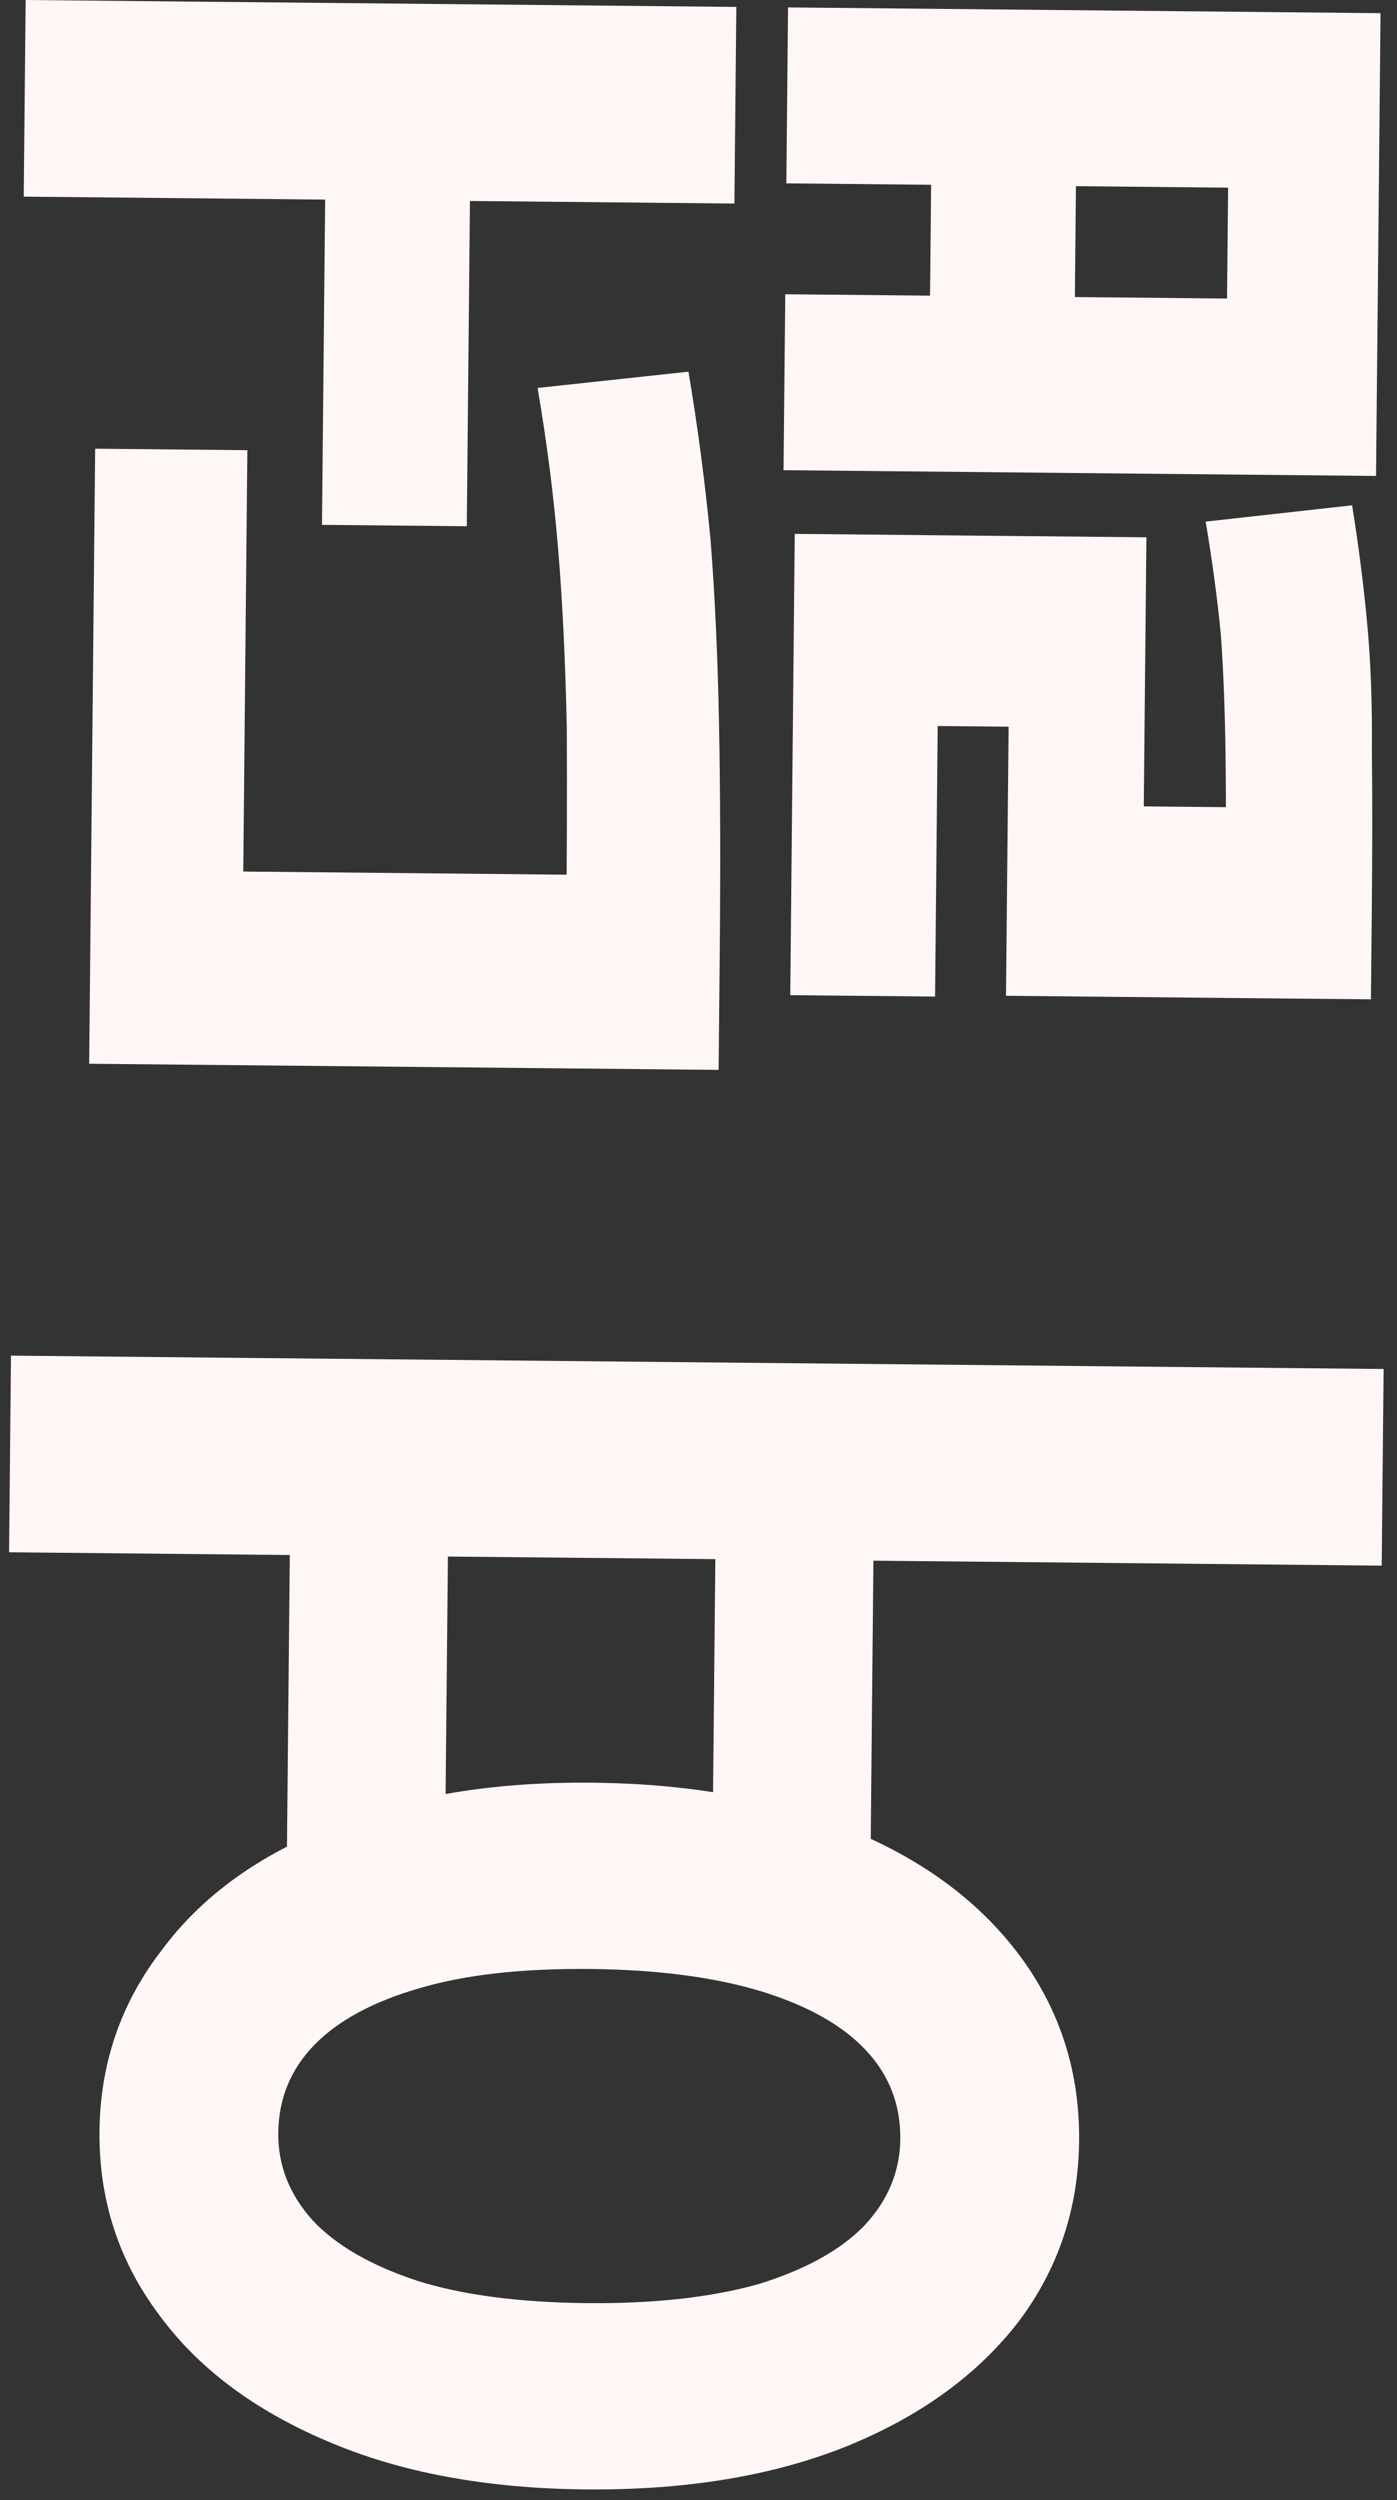 <?xml version="1.0" encoding="UTF-8"?> <svg xmlns="http://www.w3.org/2000/svg" width="104" height="186" viewBox="0 0 104 186" fill="none"><rect x="0" y="0" width="104" height="186" fill="#333333" stroke="none"/><path d="M21.329 140.987L21.598 113.269L33.368 113.383L33.098 141.102L21.329 140.987ZM53.007 141.295L53.277 113.577L65.046 113.691L64.776 141.41L53.007 141.295ZM7.407 158.563C7.456 153.503 9.003 149.008 12.048 145.077C15.021 141.073 19.267 137.997 24.789 135.851C30.237 133.63 36.665 132.556 44.071 132.628C51.551 132.701 58.029 133.901 63.507 136.227C68.912 138.48 73.098 141.638 76.065 145.7C78.96 149.688 80.383 154.212 80.334 159.272C80.284 164.332 78.774 168.827 75.802 172.759C72.757 176.689 68.51 179.765 63.062 181.985C57.54 184.205 51.039 185.278 43.56 185.206C36.153 185.134 29.748 183.935 24.344 181.609C18.866 179.282 14.68 176.124 11.785 172.136C8.817 168.147 7.358 163.623 7.407 158.563ZM20.716 158.692C20.693 161.112 21.552 163.284 23.293 165.208C25.035 167.058 27.624 168.55 31.06 169.683C34.423 170.743 38.635 171.297 43.694 171.346C48.681 171.395 52.939 170.923 56.469 169.931C59.926 168.864 62.543 167.423 64.321 165.607C66.1 163.717 67.001 161.563 67.024 159.143C67.049 156.576 66.191 154.368 64.448 152.517C62.706 150.667 60.117 149.212 56.681 148.152C53.171 147.091 48.923 146.536 43.936 146.488C38.876 146.438 34.655 146.911 31.272 147.904C27.815 148.898 25.198 150.302 23.42 152.118C21.643 153.934 20.741 156.126 20.716 158.692ZM0.676 115.485L0.818 100.856L103.003 101.85L102.861 116.479L0.676 115.485ZM42.058 79.485L42.135 71.565C42.2 64.819 42.22 59.025 42.194 54.185C42.095 49.27 41.881 44.831 41.553 40.868C41.225 36.905 40.714 32.903 40.02 28.863L51.252 27.652C51.946 31.765 52.492 35.914 52.891 40.098C53.218 44.208 53.43 48.794 53.528 53.855C53.626 58.843 53.641 64.783 53.574 71.676L53.497 79.596L42.058 79.485ZM6.639 79.14L7.084 33.382L18.414 33.492L18.109 64.841L49.347 65.145L49.207 79.554L6.639 79.14ZM23.97 39.047L24.241 11.218L35.02 11.323L34.75 39.152L23.97 39.047ZM1.767 14.63L1.909 0L54.816 0.515L54.674 15.144L1.767 14.63ZM58.331 34.981L58.459 21.892L69.238 21.996L69.318 13.747L58.539 13.642L58.666 0.552L102.774 0.981L102.439 35.41L58.331 34.981ZM80.018 22.101L91.347 22.211L91.427 13.962L80.098 13.851L80.018 22.101ZM58.831 74.038L59.165 39.719L85.344 39.974L85.149 59.993L95.599 60.094L95.461 74.284L74.892 74.084L75.087 54.065L69.807 54.013L69.611 74.142L58.831 74.038ZM91.171 74.242L91.231 68.082C91.276 63.463 91.278 59.502 91.237 56.202C91.195 52.901 91.078 49.893 90.884 47.178C90.617 44.462 90.241 41.672 89.756 38.807L100.658 37.593C101.142 40.604 101.517 43.541 101.782 46.404C102.048 49.267 102.164 52.421 102.13 55.868C102.17 59.315 102.167 63.422 102.12 68.188L102.06 74.348L91.171 74.242Z" fill="#FFF7F6"></path></svg> 